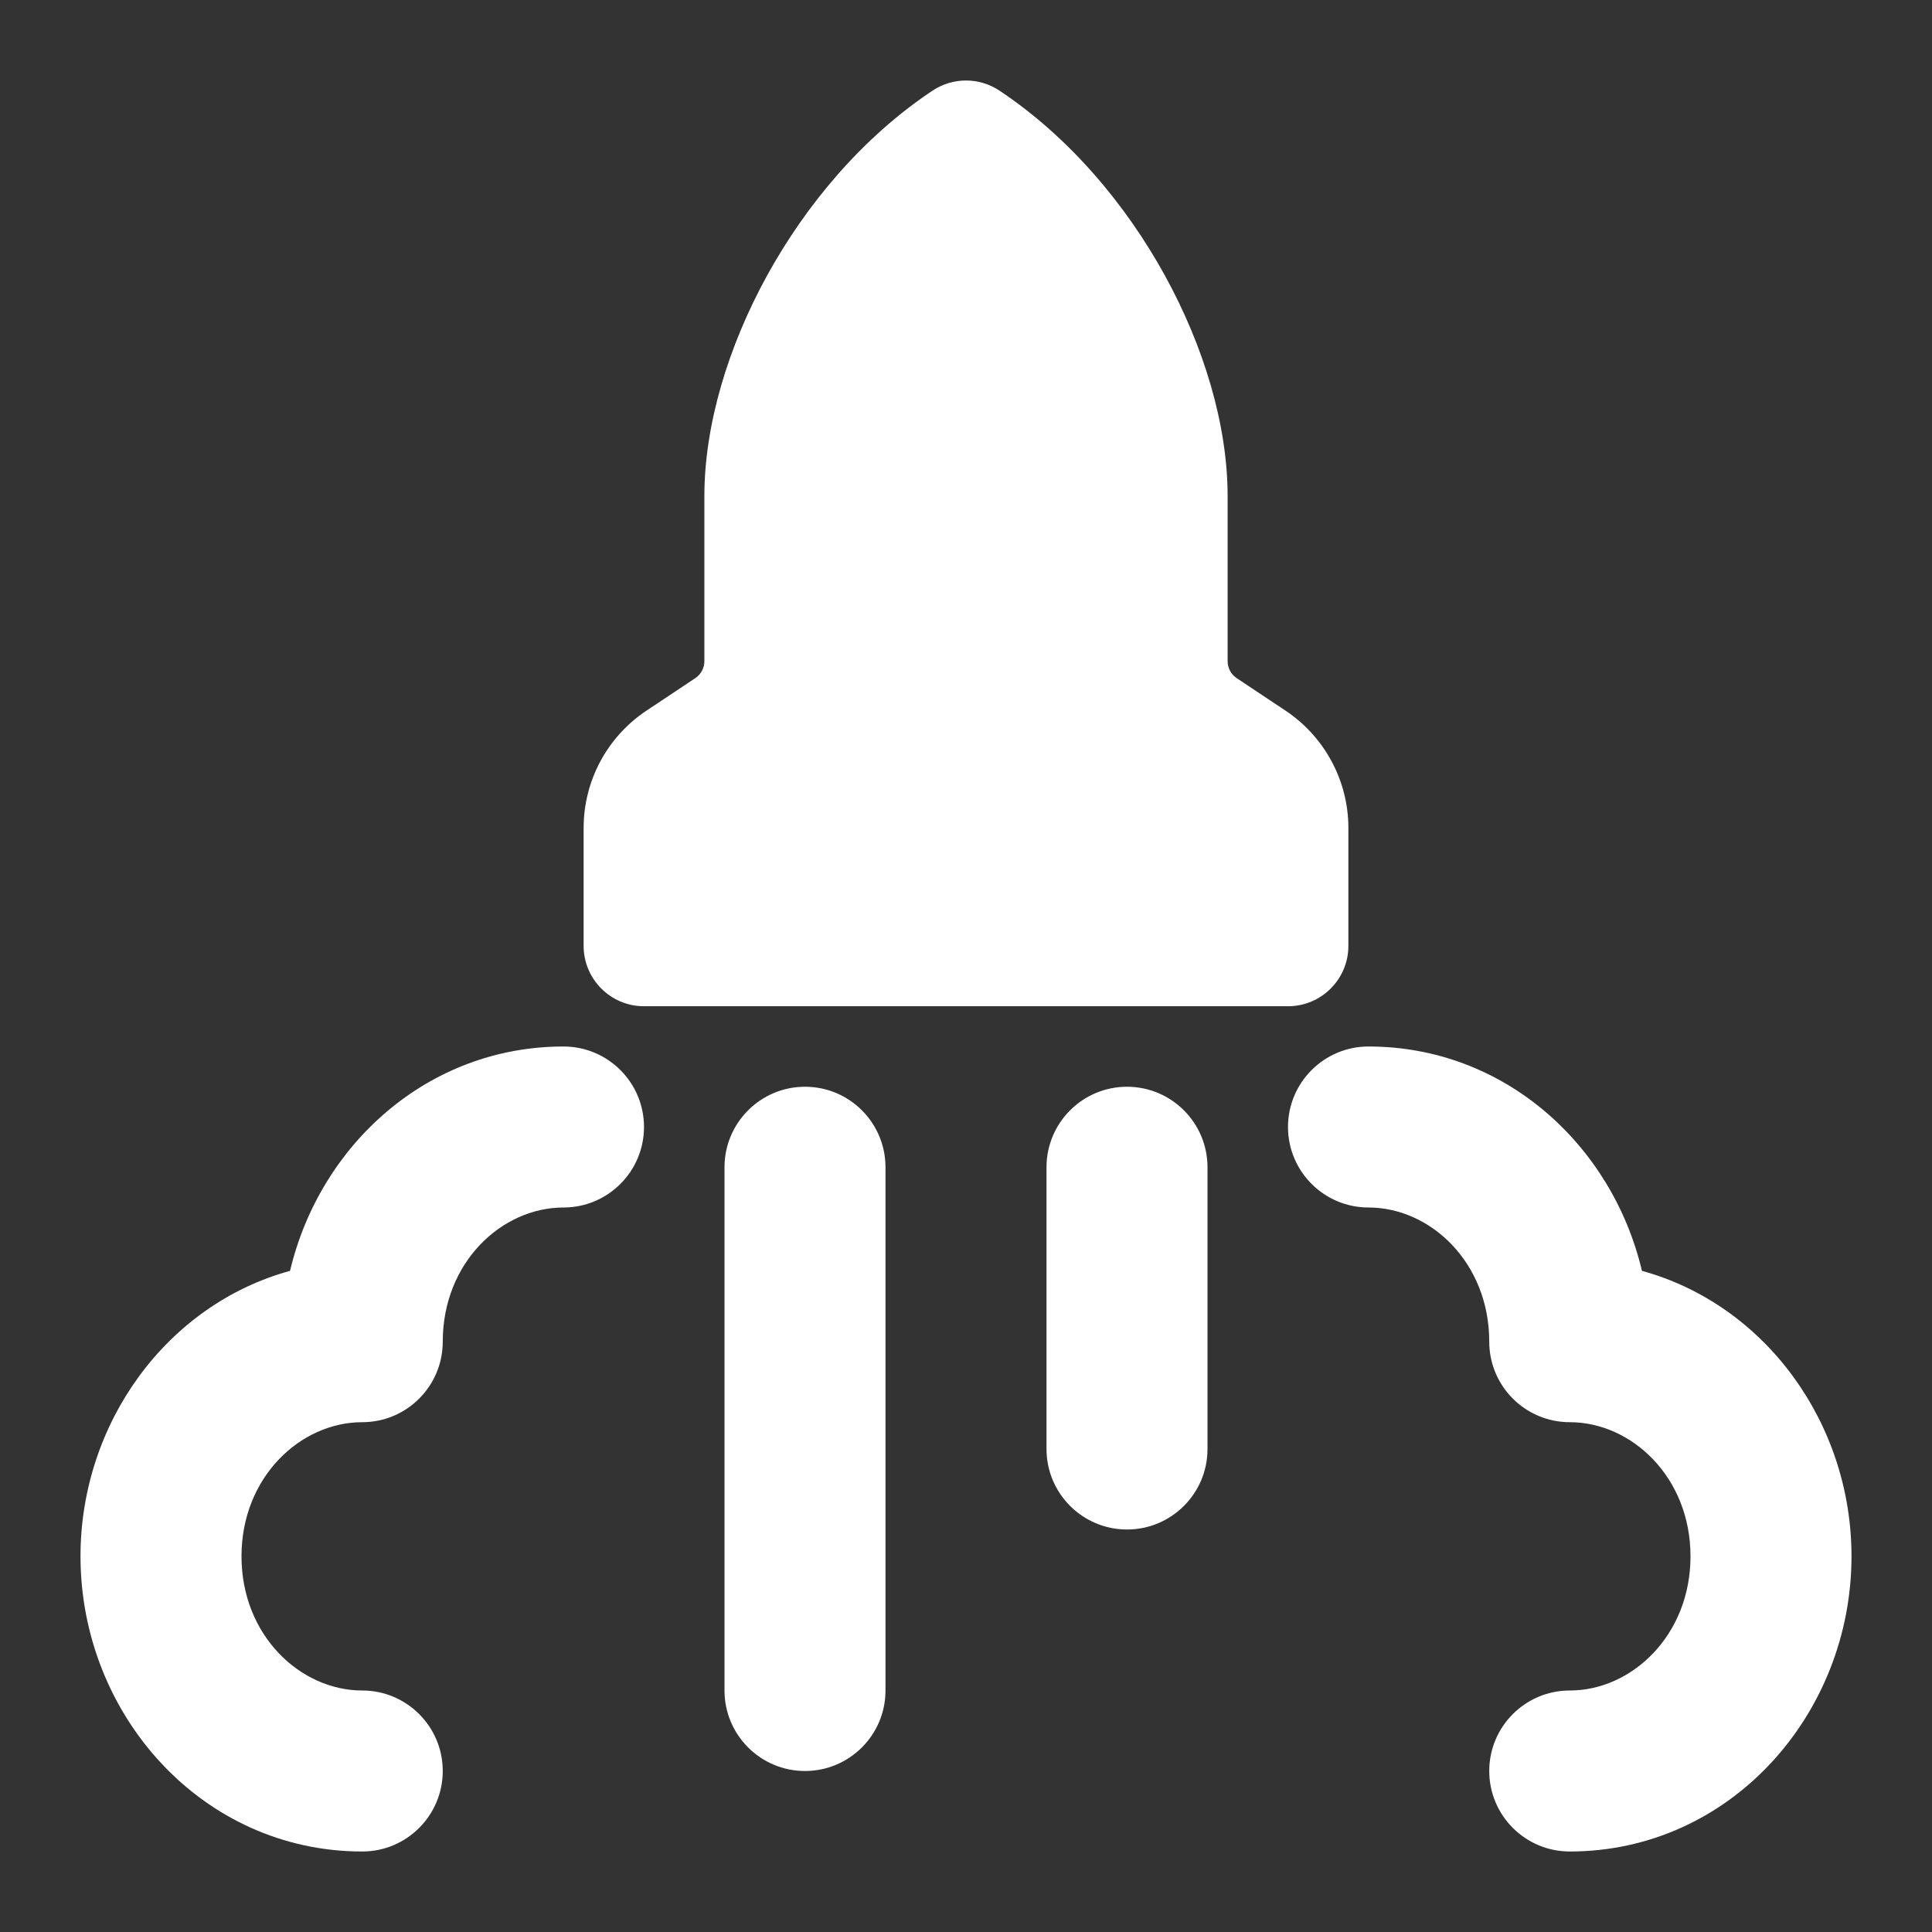 <svg xmlns="http://www.w3.org/2000/svg" viewBox="0 0 24 24" width="24" height="24" color="#ffffff" fill="none">
    <rect x="0" y="0" width="24" height="24" fill="#333333" stroke="none"/>
    <path fill-rule="evenodd" clip-rule="evenodd" d="M11.584 1.126C11.836 0.958 12.164 0.958 12.416 1.126C13.284 1.704 13.985 2.54 14.47 3.421C14.952 4.297 15.25 5.275 15.25 6.163V8.215C15.25 8.298 15.292 8.376 15.361 8.423L15.971 8.829C16.457 9.154 16.75 9.7 16.75 10.285V11.75C16.75 12.164 16.414 12.5 16 12.5H8C7.586 12.5 7.25 12.164 7.25 11.75L7.25 10.285C7.25 9.7 7.542 9.154 8.029 8.829L8.639 8.423C8.708 8.376 8.75 8.298 8.75 8.215V6.163C8.75 5.275 9.048 4.297 9.53 3.421C10.015 2.54 10.716 1.704 11.584 1.126Z" fill="currentColor" />
    <path fill-rule="evenodd" clip-rule="evenodd" d="M16 14C16 13.448 16.448 13 17 13C18.687 13 20.026 14.221 20.397 15.787C21.928 16.207 23 17.678 23 19.333C23 21.297 21.493 23 19.5 23C18.948 23 18.5 22.552 18.5 22C18.5 21.448 18.948 21 19.5 21C20.269 21 21 20.316 21 19.333C21 18.351 20.269 17.667 19.5 17.667C18.948 17.667 18.5 17.219 18.5 16.667C18.5 15.684 17.769 15 17 15C16.448 15 16 14.552 16 14Z" fill="currentColor" />
    <path fill-rule="evenodd" clip-rule="evenodd" d="M3.603 15.787C3.974 14.221 5.313 13 7 13C7.552 13 8 13.448 8 14C8 14.552 7.552 15 7 15C6.231 15 5.5 15.684 5.5 16.667C5.5 17.219 5.052 17.667 4.5 17.667C3.731 17.667 3 18.351 3 19.333C3 20.316 3.731 21 4.5 21C5.052 21 5.5 21.448 5.5 22C5.5 22.552 5.052 23 4.5 23C2.507 23 1 21.297 1 19.333C1 17.678 2.072 16.207 3.603 15.787Z" fill="currentColor" />
    <path fill-rule="evenodd" clip-rule="evenodd" d="M10 13.5C10.552 13.5 11 13.948 11 14.5V21C11 21.552 10.552 22 10 22C9.448 22 9 21.552 9 21V14.5C9 13.948 9.448 13.5 10 13.5Z" fill="currentColor" />
    <path fill-rule="evenodd" clip-rule="evenodd" d="M14 13.5C14.552 13.5 15 13.948 15 14.5V18C15 18.552 14.552 19 14 19C13.448 19 13 18.552 13 18V14.5C13 13.948 13.448 13.5 14 13.5Z" fill="currentColor" />
</svg>